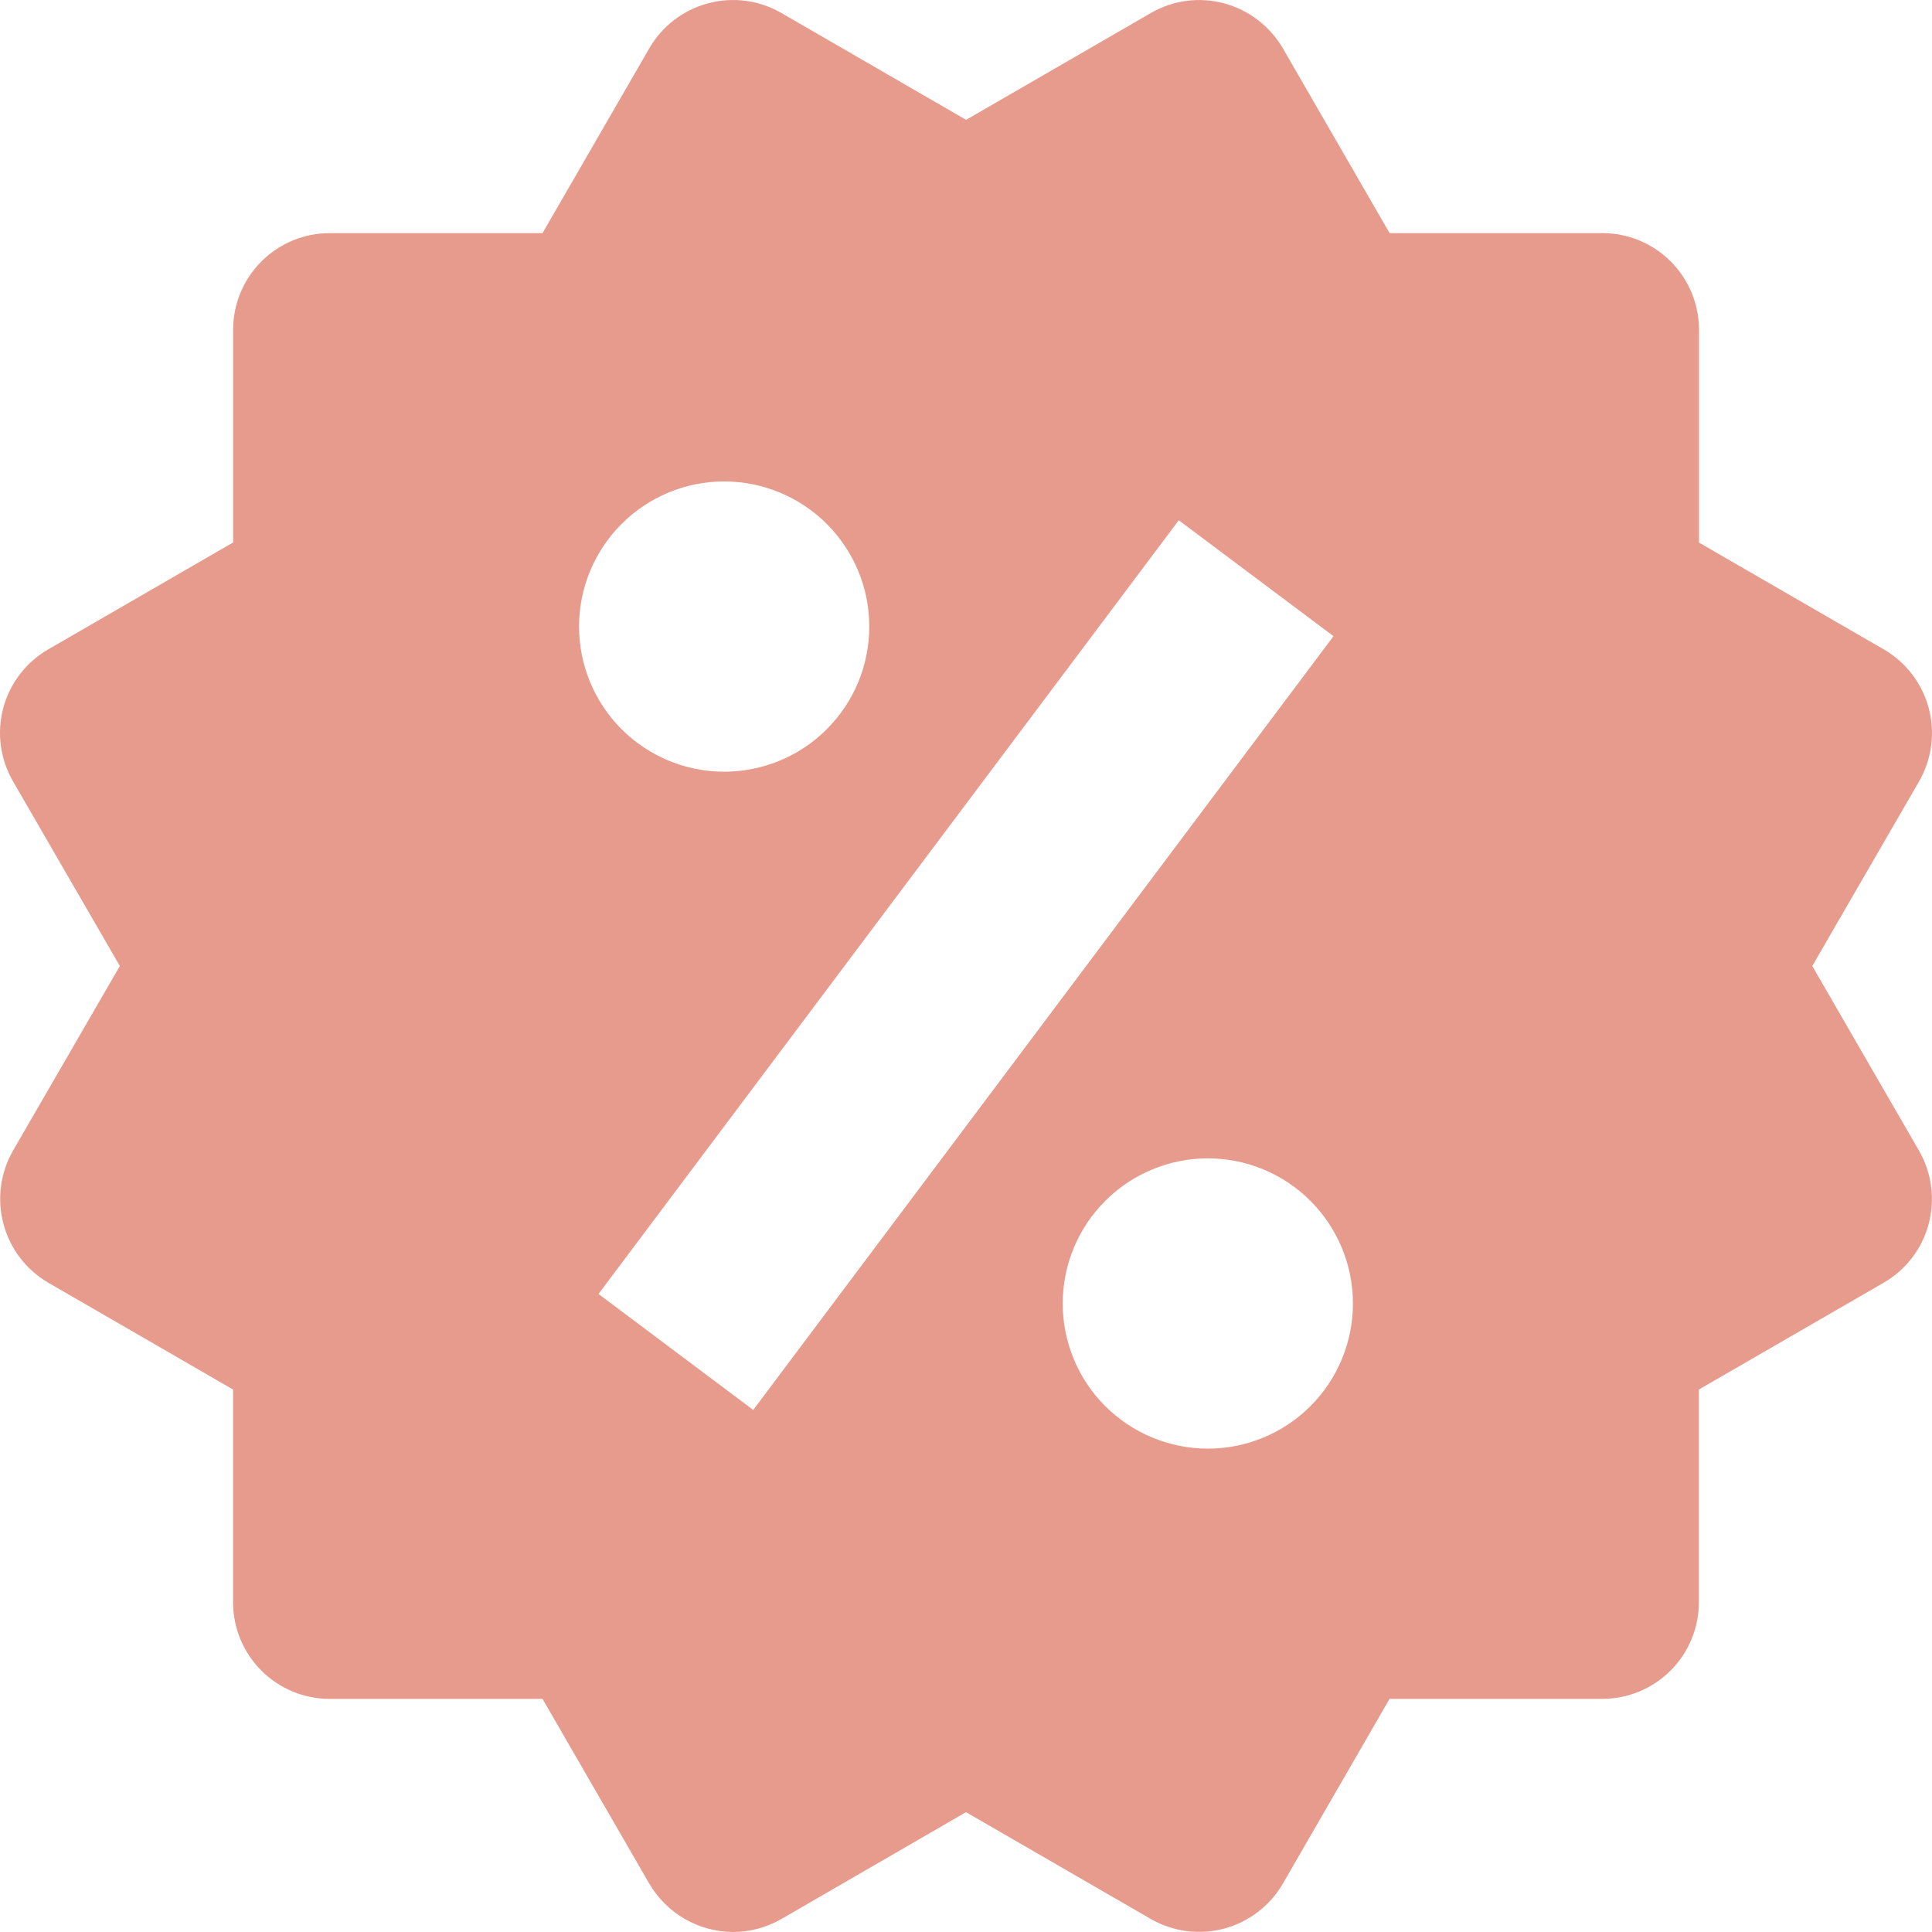 <svg width="32" height="32" viewBox="0 0 32 32" fill="none" xmlns="http://www.w3.org/2000/svg">
<path d="M30.017 16L31.785 12.944C31.997 12.576 32.055 12.139 31.946 11.728C31.836 11.318 31.568 10.968 31.2 10.755L28.141 8.987V5.463C28.141 5.038 27.972 4.63 27.672 4.33C27.371 4.029 26.964 3.861 26.539 3.861H23.016L21.25 0.803C21.036 0.436 20.687 0.167 20.277 0.056C20.074 0.001 19.862 -0.013 19.653 0.014C19.445 0.042 19.243 0.11 19.061 0.216L16.002 1.985L12.942 0.215C12.574 0.002 12.137 -0.055 11.727 0.055C11.316 0.165 10.966 0.433 10.754 0.801L8.986 3.861H5.463C5.038 3.861 4.631 4.029 4.33 4.33C4.03 4.63 3.861 5.038 3.861 5.463V8.985L0.802 10.754C0.619 10.859 0.459 10.999 0.331 11.166C0.202 11.333 0.108 11.524 0.054 11.727C-0 11.931 -0.014 12.143 0.014 12.351C0.042 12.56 0.111 12.761 0.217 12.944L1.985 16L0.217 19.056C0.005 19.424 -0.052 19.861 0.057 20.271C0.166 20.682 0.433 21.032 0.8 21.246L3.86 23.015V26.537C3.86 26.962 4.028 27.37 4.329 27.67C4.629 27.971 5.037 28.139 5.461 28.139H8.986L10.754 31.199C10.896 31.442 11.098 31.643 11.341 31.783C11.585 31.924 11.86 31.998 12.141 32C12.42 32 12.697 31.926 12.944 31.784L16 30.015L19.06 31.784C19.427 31.996 19.864 32.053 20.275 31.944C20.685 31.834 21.035 31.566 21.248 31.199L23.015 28.139H26.537C26.962 28.139 27.369 27.971 27.67 27.67C27.97 27.37 28.139 26.962 28.139 26.537V23.015L31.199 21.246C31.381 21.141 31.541 21.001 31.669 20.834C31.797 20.667 31.891 20.476 31.945 20.273C31.999 20.069 32.013 19.857 31.985 19.648C31.957 19.44 31.889 19.239 31.783 19.056L30.017 16ZM11.995 7.974C12.633 7.975 13.244 8.228 13.695 8.679C14.145 9.13 14.399 9.741 14.398 10.379C14.398 11.016 14.145 11.628 13.694 12.078C13.243 12.529 12.631 12.782 11.994 12.782C11.356 12.781 10.745 12.528 10.294 12.077C9.844 11.626 9.591 11.015 9.591 10.377C9.591 9.74 9.845 9.128 10.296 8.678C10.746 8.227 11.358 7.974 11.995 7.974ZM12.476 23.353L9.913 21.432L19.524 8.617L22.087 10.537L12.476 23.353ZM20.005 23.994C19.689 23.994 19.377 23.931 19.085 23.81C18.794 23.689 18.529 23.512 18.305 23.289C18.082 23.066 17.905 22.801 17.785 22.509C17.664 22.217 17.602 21.905 17.602 21.589C17.602 21.273 17.664 20.961 17.785 20.669C17.906 20.378 18.083 20.113 18.307 19.89C18.53 19.666 18.795 19.49 19.087 19.369C19.378 19.248 19.691 19.186 20.006 19.186C20.644 19.186 21.255 19.44 21.706 19.891C22.156 20.342 22.409 20.953 22.409 21.591C22.409 22.228 22.156 22.84 21.705 23.29C21.254 23.741 20.642 23.994 20.005 23.994Z" fill="#E79B8D"/>
</svg>
